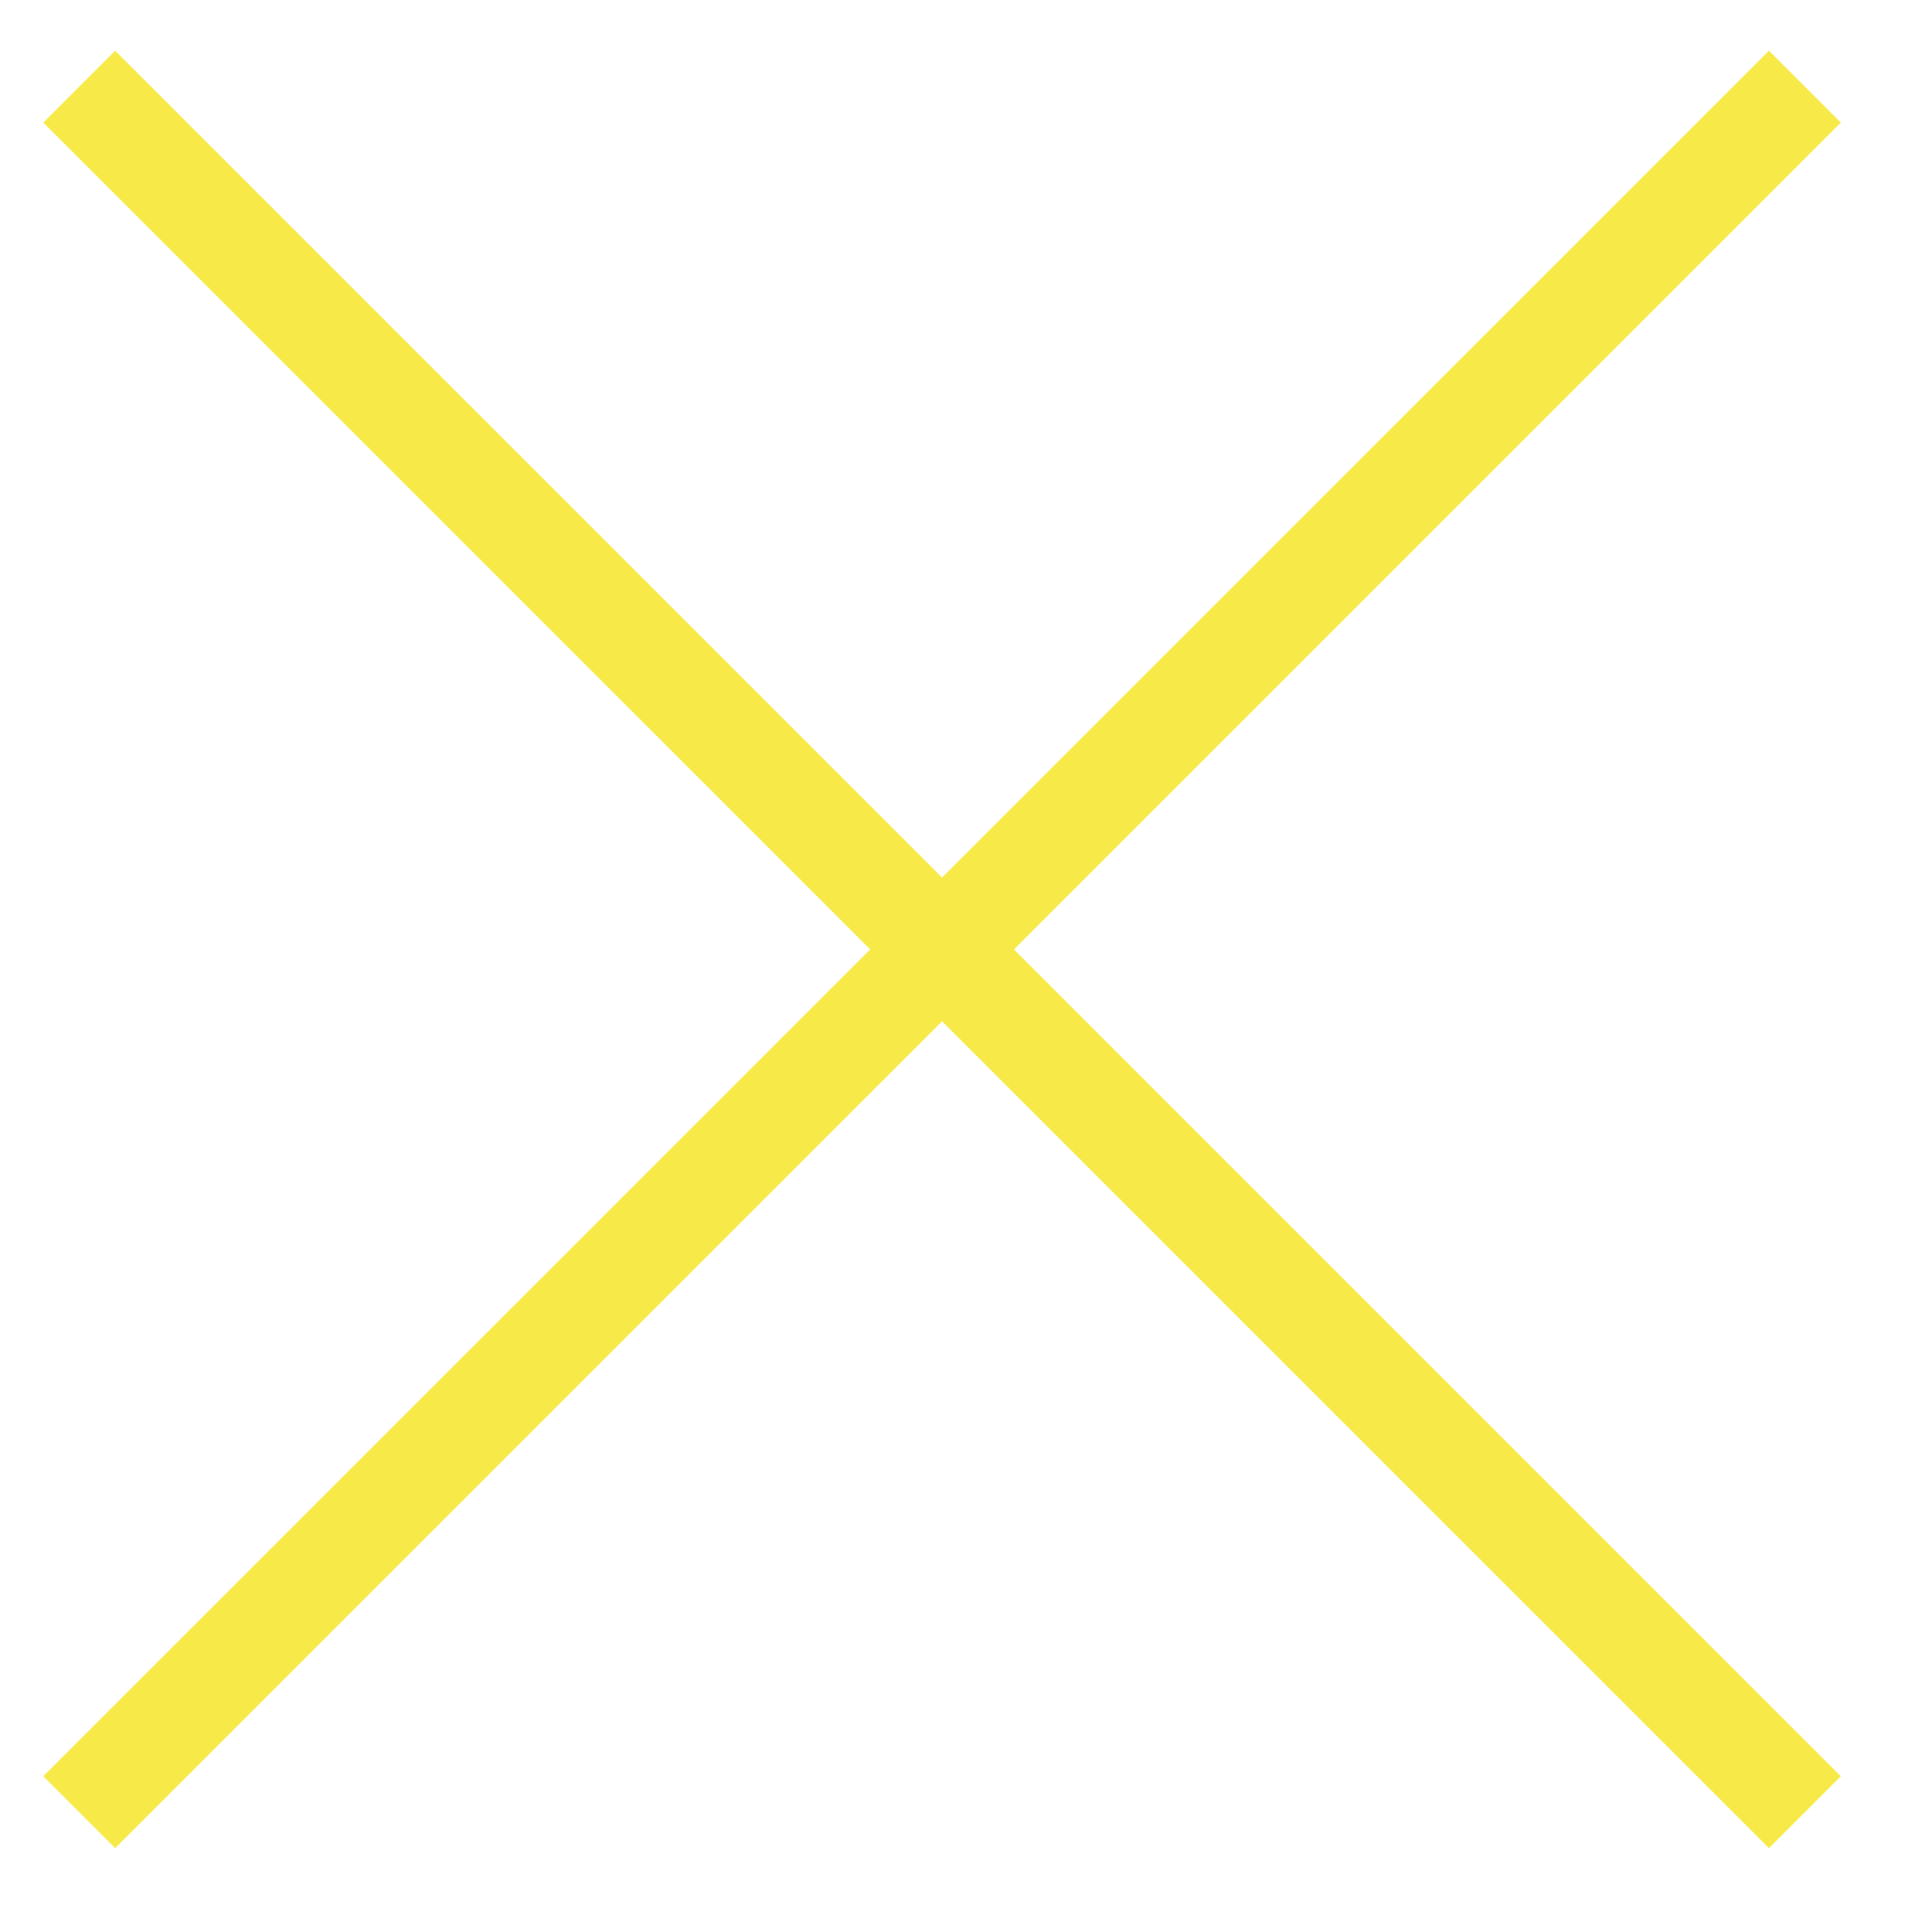<svg xmlns="http://www.w3.org/2000/svg" width="19" height="19" viewBox="0 0 19 19" fill="none"><path d="M17.75 0.852L0.779 17.822" stroke="#F7EA48"></path><path d="M0.779 0.852L17.75 17.822" stroke="#F7EA48"></path></svg>